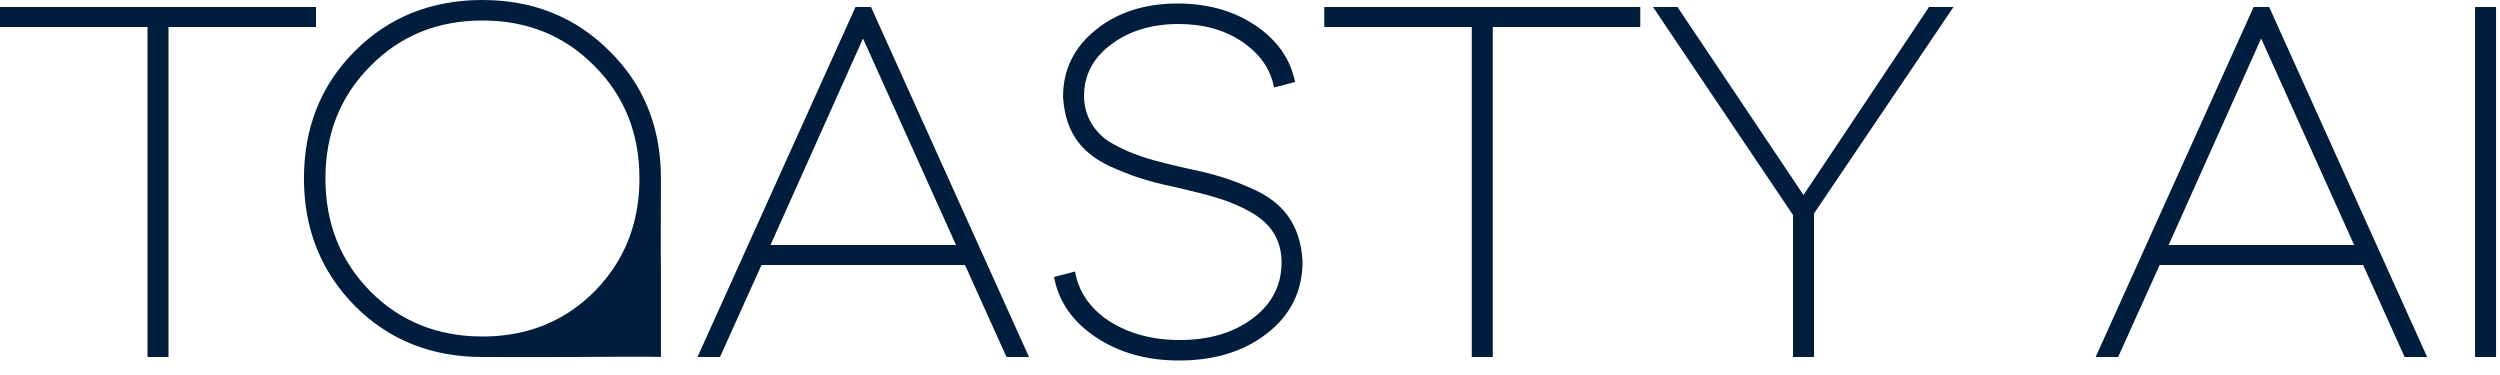 <svg width="120" height="18" viewBox="0 0 120 18" fill="none" xmlns="http://www.w3.org/2000/svg">
<path d="M0 0.336H15.168V1.296H8.088V17.136H7.08V1.296H0V0.336Z" fill="#001D3D"/>
<path d="M14.589 8.568C14.589 6.12 15.405 4.08 17.037 2.448C18.669 0.816 20.709 0 23.157 0C25.581 0 27.621 0.816 29.253 2.448C30.909 4.08 31.725 6.12 31.725 8.568C31.725 10.348 31.708 11.433 31.725 13C31.729 13.372 31.725 16.636 31.725 17.136C31.725 17.136 31.725 17.104 27.5 17.136C26 17.147 24.808 17.136 23.157 17.136C20.709 17.136 18.669 16.32 17.037 14.688C15.405 13.032 14.589 10.992 14.589 8.568ZM17.781 3.168C16.341 4.608 15.621 6.408 15.621 8.568C15.621 10.728 16.341 12.528 17.781 13.992C19.221 15.432 21.021 16.152 23.157 16.152C24.545 16.152 25.791 15.848 26.889 15.24C27.48 14.912 28.029 14.496 28.533 13.992C28.974 13.544 29.347 13.064 29.653 12.552C30.346 11.392 30.693 10.067 30.693 8.568C30.693 6.408 29.973 4.608 28.533 3.168C27.093 1.704 25.293 0.984 23.157 0.984C21.021 0.984 19.221 1.704 17.781 3.168Z" fill="#001D3D"/>
<path d="M34.56 17.136H33.48L41.064 0.336H41.808L49.392 17.136H48.312L46.32 12.72H36.552L34.56 17.136ZM45.888 11.76L41.424 1.848L36.984 11.76H45.888Z" fill="#001D3D"/>
<path d="M62.162 3.936L61.154 4.2C60.986 3.312 60.482 2.592 59.642 2.016C58.802 1.44 57.77 1.152 56.57 1.152C55.274 1.152 54.194 1.488 53.33 2.136C52.466 2.784 52.034 3.6 52.034 4.608C52.034 5.472 52.442 6.168 52.994 6.624C53.258 6.84 53.642 7.032 54.098 7.248C55.034 7.632 55.658 7.776 56.882 8.064C58.154 8.328 58.946 8.544 60.026 9.024C61.562 9.672 62.426 10.752 62.522 12.552C62.522 13.944 61.97 15.096 60.842 15.984C59.714 16.872 58.298 17.304 56.594 17.304C55.034 17.304 53.69 16.92 52.586 16.176C51.482 15.432 50.81 14.472 50.594 13.296L51.602 13.032C51.77 13.992 52.298 14.784 53.234 15.408C54.17 16.008 55.298 16.32 56.618 16.32C58.034 16.32 59.186 15.984 60.122 15.288C61.058 14.592 61.514 13.68 61.514 12.6C61.514 11.52 61.01 10.728 60.026 10.176C59.042 9.624 58.202 9.408 56.69 9.048C55.37 8.76 54.698 8.592 53.57 8.112C52.01 7.464 51.146 6.48 51.026 4.656C51.026 3.336 51.554 2.28 52.586 1.44C53.618 0.6 54.938 0.168 56.522 0.168C57.986 0.168 59.234 0.528 60.266 1.224C61.298 1.92 61.946 2.832 62.162 3.936Z" fill="#001D3D"/>
<path d="M63.565 0.336H78.733V1.296H71.653V17.136H70.645V1.296H63.565V0.336Z" fill="#001D3D"/>
<path d="M86.064 10.32L79.344 0.336H80.52L86.568 9.36L92.592 0.336H93.768L87.072 10.248V17.136H86.064V10.32Z" fill="#001D3D"/>
<path d="M101.671 17.136H100.591L108.175 0.336H108.919L116.503 17.136H115.423L113.431 12.72H103.663L101.671 17.136ZM112.999 11.76L108.535 1.848L104.095 11.76H112.999Z" fill="#001D3D"/>
<path d="M119.811 17.136H118.803V0.336H119.811V17.136Z" fill="#001D3D"/>
</svg>
